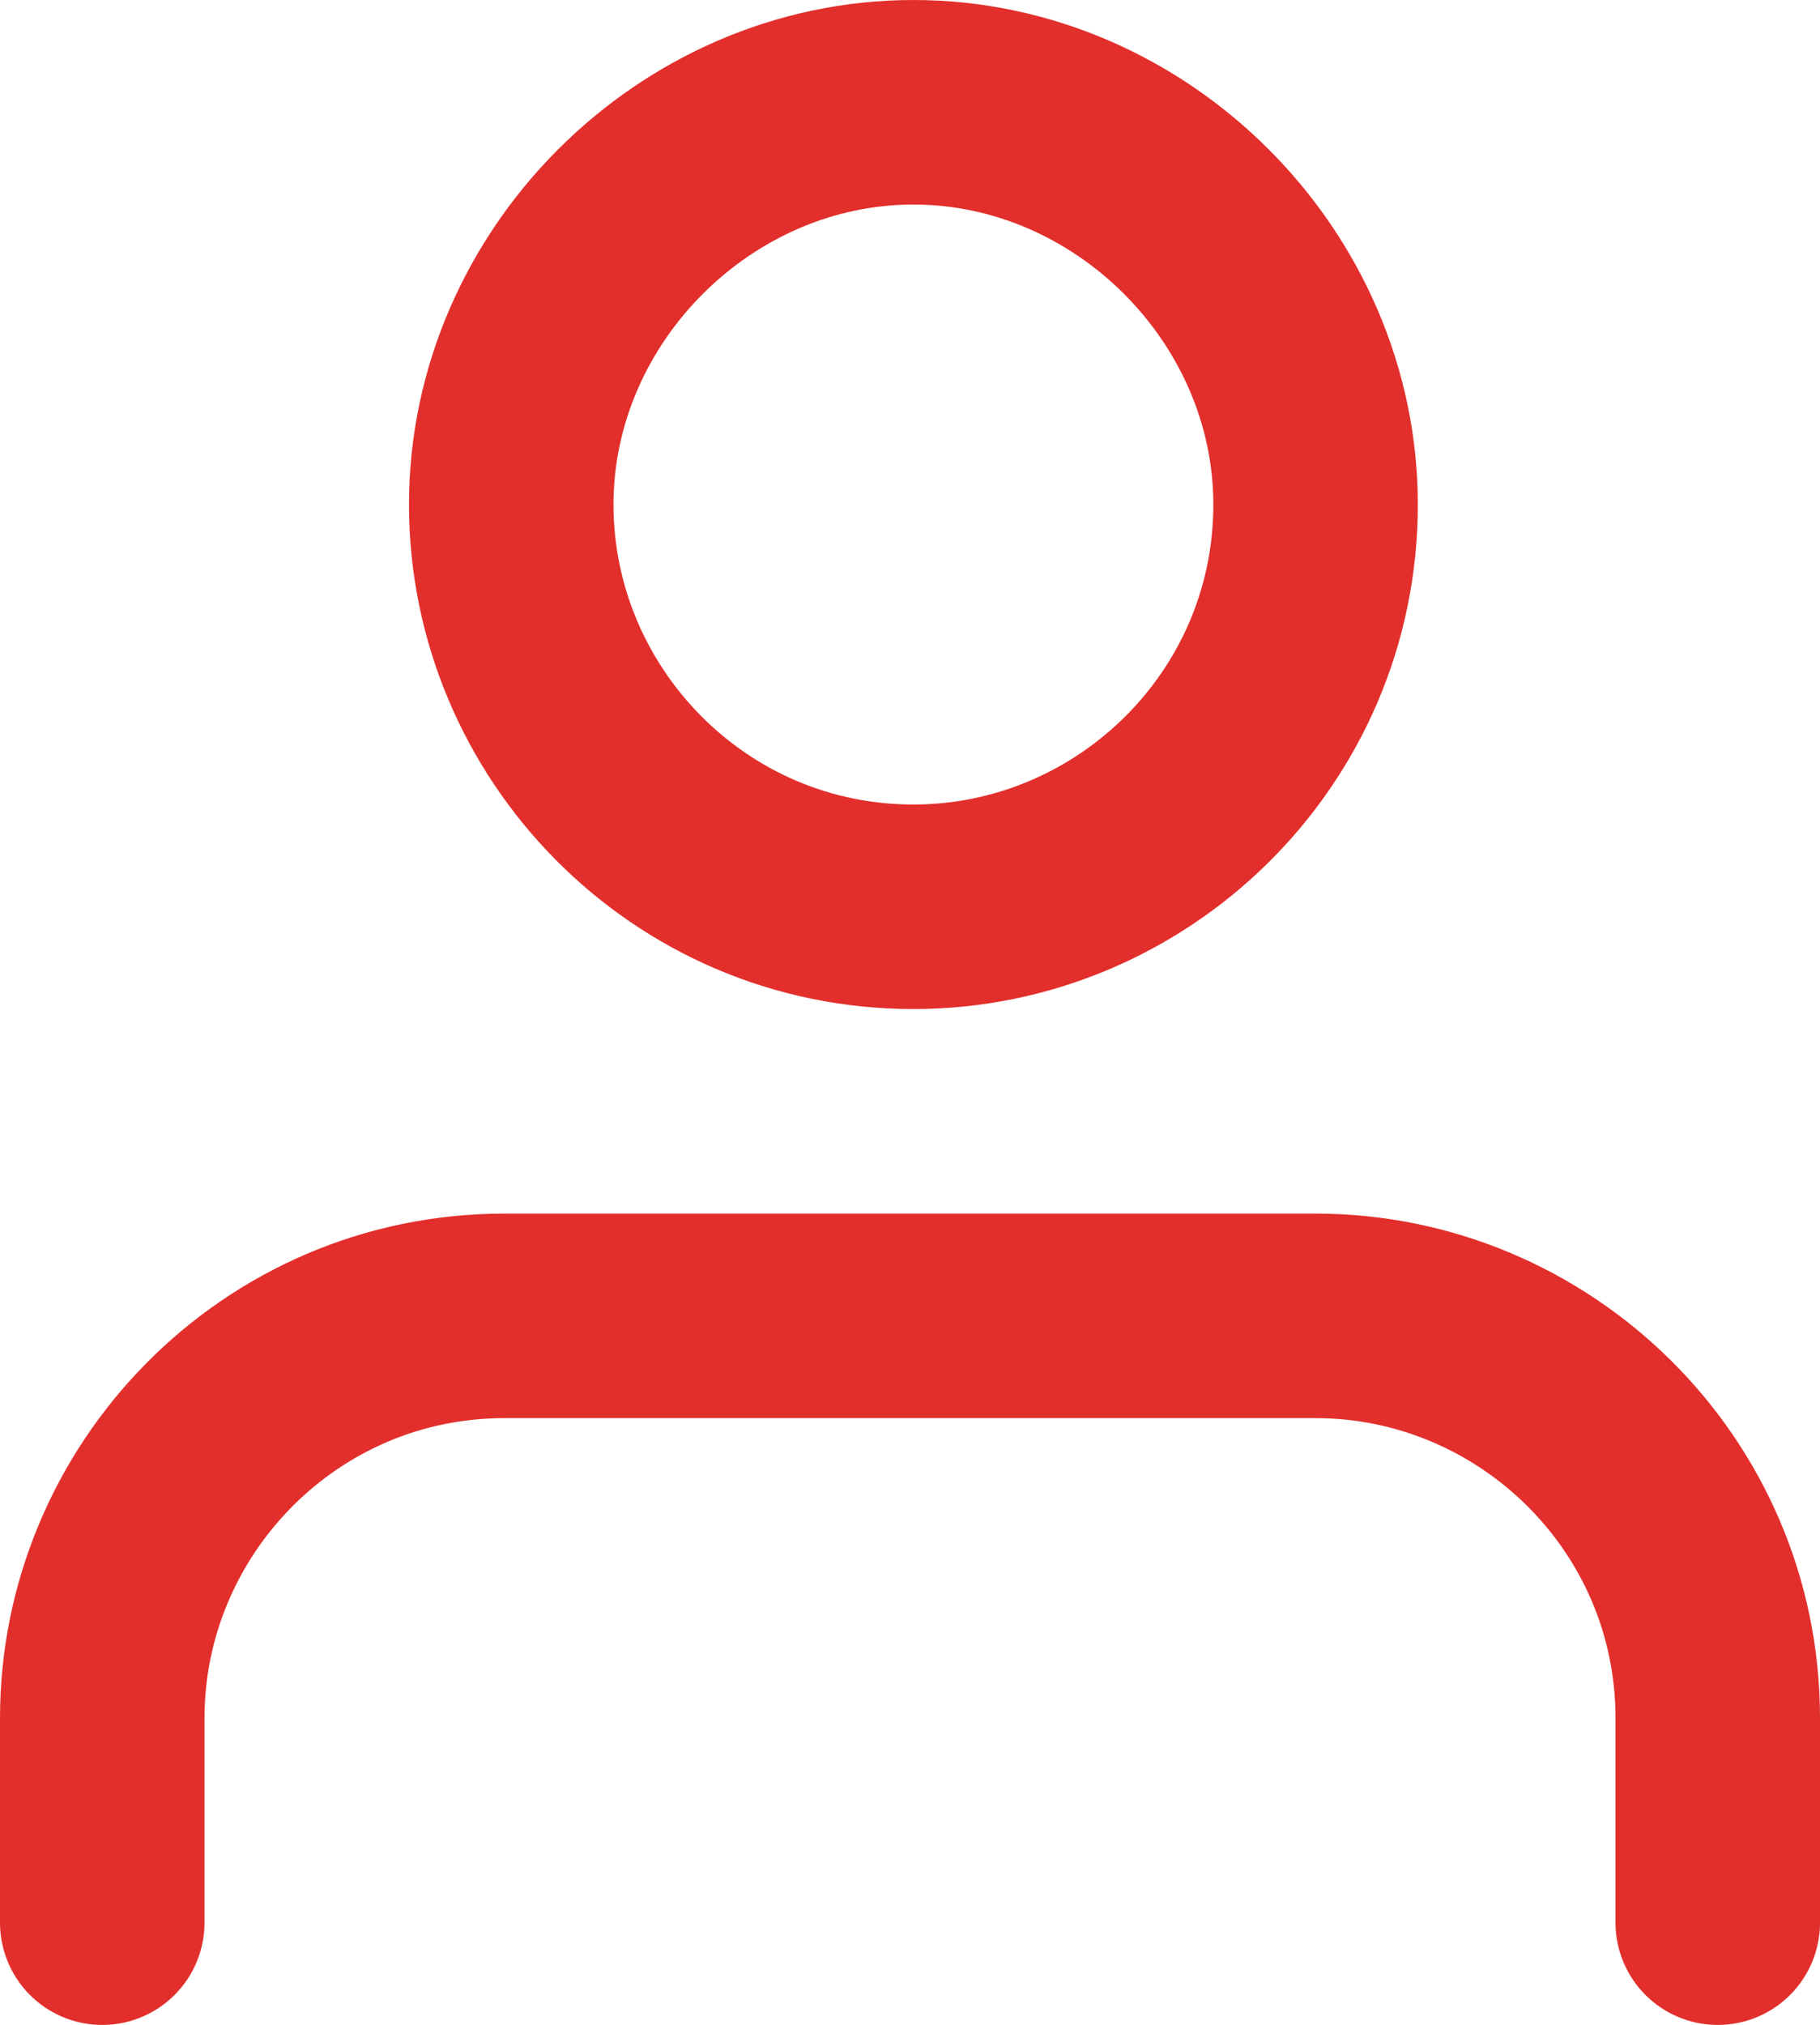 <?xml version="1.0" encoding="utf-8"?>
<!-- Generator: Adobe Illustrator 21.0.2, SVG Export Plug-In . SVG Version: 6.00 Build 0)  -->
<svg version="1.1" id="Layer_1" xmlns="http://www.w3.org/2000/svg" xmlns:xlink="http://www.w3.org/1999/xlink" x="0px" y="0px"
	 viewBox="0 0 26.7 29.7" style="enable-background:new 0 0 26.7 29.7;" xml:space="preserve">
<style type="text/css">
	.st0{fill:none;stroke:#e22f2c;stroke-width:3;stroke-linecap:round;stroke-linejoin:round;}
</style>
<g id="Icon_feather-user" transform="translate(-4.5 -3)">
	<path id="Path_44" class="st0" d="M29.7,31.2v-3c0-3.3-2.7-5.9-5.9-5.9l0,0H11.9c-3.3,0-5.9,2.7-5.9,5.9l0,0v3"/>
	<path id="Path_45" class="st0" d="M23.8,10.4c0,3.3-2.7,5.9-5.9,5.9c-3.3,0-5.9-2.7-5.9-5.9s2.7-5.9,5.9-5.9
		C21.1,4.5,23.8,7.2,23.8,10.4L23.8,10.4z"/>
</g>
</svg>
